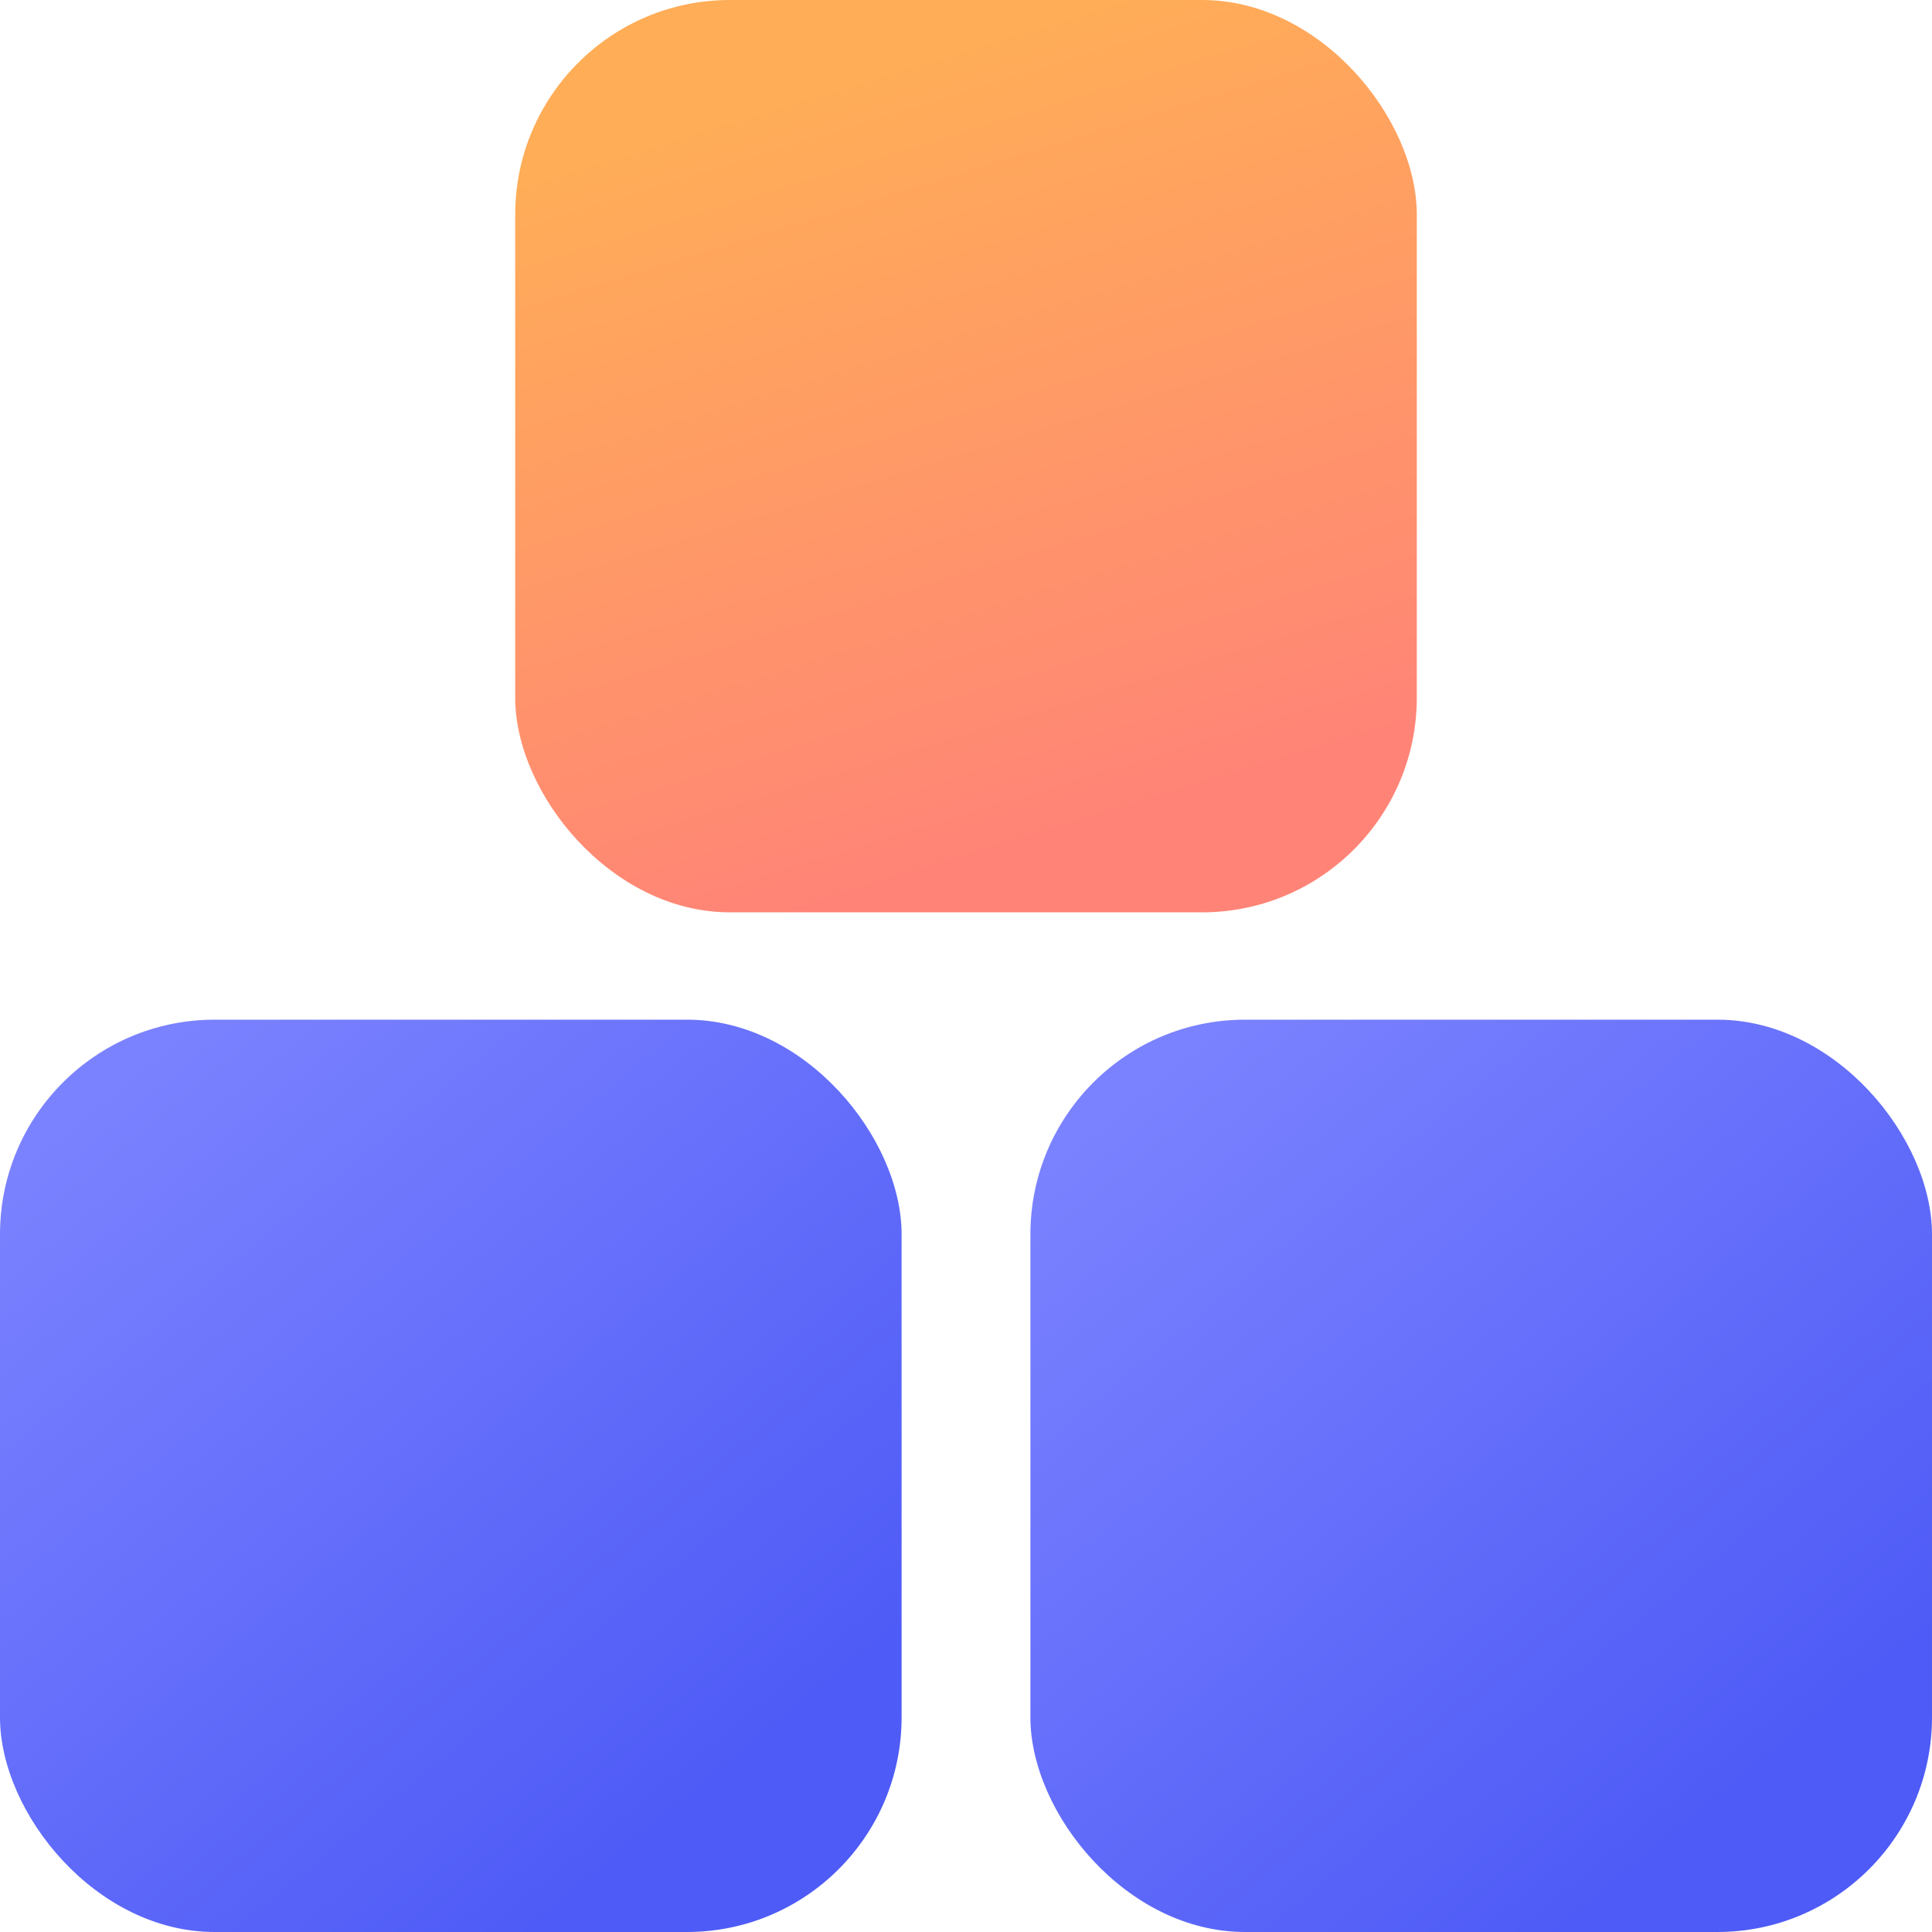 <svg width="180" height="180" viewBox="0 0 180 180" fill="none" xmlns="http://www.w3.org/2000/svg">
<g clip-path="url(#clip0_4336_349)">
<rect x="48" width="84" height="85" rx="20" fill="url(#paint0_linear_4336_349)"/>
<rect y="95" width="84" height="85" rx="20" fill="url(#paint1_linear_4336_349)"/>
<rect x="96" y="95" width="84" height="85" rx="20" fill="url(#paint2_linear_4336_349)"/>
</g>
<defs>
<linearGradient id="paint0_linear_4336_349" x1="65.956" y1="11.207" x2="87.485" y2="81.291" gradientUnits="userSpaceOnUse">
<stop stop-color="#FFAD57"/>
<stop offset="1" stop-color="#FF8477"/>
</linearGradient>
<linearGradient id="paint1_linear_4336_349" x1="64.711" y1="168.125" x2="9.664" y2="101.491" gradientUnits="userSpaceOnUse">
<stop stop-color="#4E5BF6"/>
<stop offset="1" stop-color="#7B82FF"/>
</linearGradient>
<linearGradient id="paint2_linear_4336_349" x1="160.711" y1="168.125" x2="105.664" y2="101.491" gradientUnits="userSpaceOnUse">
<stop stop-color="#4E5BF6"/>
<stop offset="1" stop-color="#7B82FF"/>
</linearGradient>
<clipPath id="clip0_4336_349">
<rect width="180" height="180" fill="white"/>
</clipPath>
</defs>
</svg>

